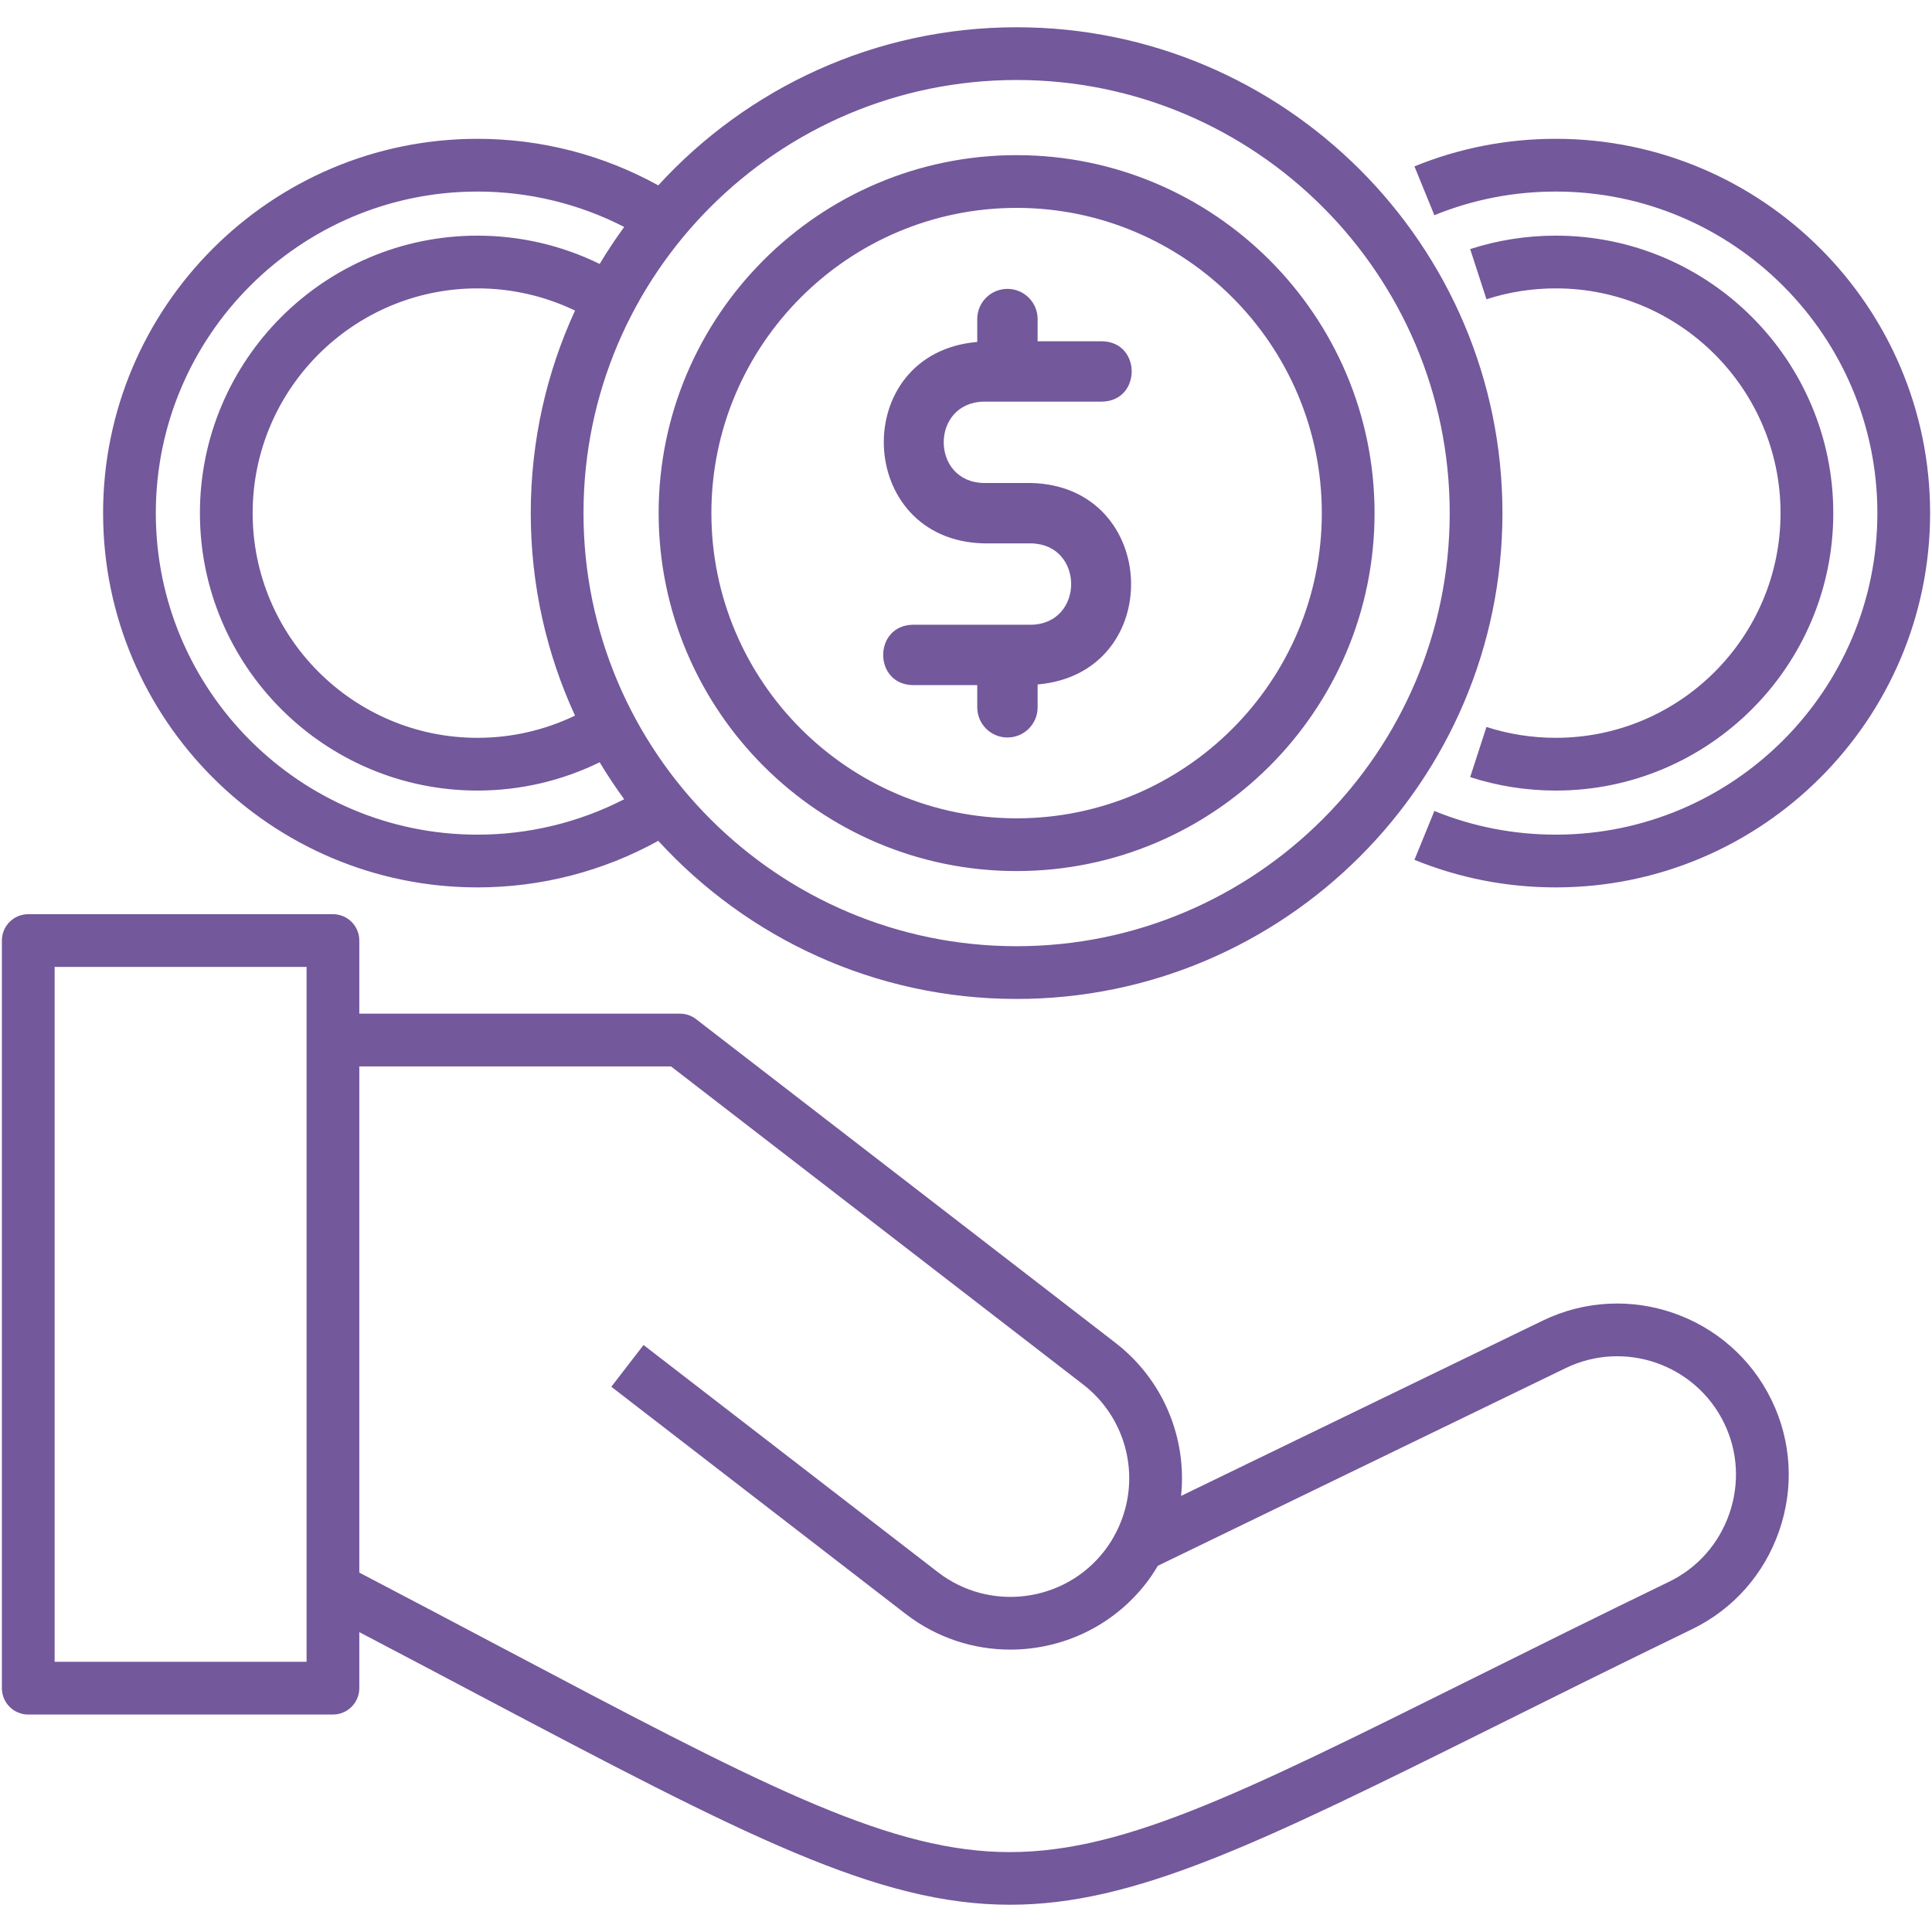 <svg xmlns="http://www.w3.org/2000/svg" width="128" height="128" viewBox="0 0 128 128" fill="none"><g id="Layer_1"><g id="Vector"><path d="M102.202 87.498L78.249 99.109C78.647 95.292 77.086 91.419 73.887 88.954C69.258 85.382 64.631 81.81 60.004 78.238C55.376 74.666 50.748 71.095 46.119 67.523C45.813 67.287 45.438 67.159 45.052 67.159H23.805V62.314C23.805 61.349 23.023 60.567 22.058 60.567H1.872C0.907 60.567 0.125 61.349 0.125 62.314V111.846C0.125 112.811 0.907 113.593 1.872 113.593H22.058C23.023 113.593 23.805 112.81 23.805 111.846V108.132C26.621 109.609 29.253 110.999 31.637 112.26C49.394 121.645 58.156 126.194 66.912 126.194C75.131 126.194 83.345 122.185 98.978 114.407C102.824 112.493 107.183 110.323 112.108 107.936C114.826 106.617 116.873 104.309 117.871 101.436C118.869 98.563 118.692 95.483 117.373 92.764C114.64 87.129 107.834 84.767 102.202 87.498ZM20.311 110.098H3.619V64.061H20.311L20.311 110.098ZM114.571 100.29C113.879 102.281 112.463 103.88 110.584 104.792C105.643 107.187 101.275 109.361 97.421 111.278C81.808 119.047 73.966 122.946 66.193 122.695C58.378 122.442 49.987 118.007 33.269 109.17C30.43 107.67 27.241 105.984 23.805 104.188V70.653H44.456C48.928 74.103 53.398 77.554 57.868 81.004C62.496 84.576 67.123 88.148 71.753 91.72C74.493 93.832 75.496 97.433 74.344 100.609L74.249 100.854C74.189 101.007 74.122 101.158 74.052 101.307C74.025 101.364 73.997 101.419 73.969 101.475C73.746 101.922 73.484 102.347 73.177 102.743C70.529 106.174 65.579 106.812 62.147 104.167L42.636 89.11L40.501 91.876L60.013 106.934C62.075 108.522 64.514 109.291 66.936 109.291C70.34 109.29 73.708 107.773 75.941 104.88C76.223 104.516 76.477 104.132 76.711 103.737L103.727 90.642C107.625 88.75 112.337 90.387 114.23 94.289C115.141 96.167 115.262 98.298 114.571 100.29ZM127.875 33.994C127.875 47.667 116.751 58.792 103.077 58.792C99.834 58.792 96.683 58.177 93.711 56.965L95.031 53.729C97.582 54.77 100.289 55.297 103.077 55.297C114.824 55.297 124.381 45.741 124.381 33.994C124.381 22.247 114.824 12.691 103.077 12.691C100.289 12.691 97.582 13.218 95.031 14.259L93.711 11.023C96.683 9.811 99.834 9.197 103.077 9.197C116.751 9.197 127.875 20.321 127.875 33.994ZM117.966 33.994C117.966 25.785 111.287 19.106 103.077 19.106C101.502 19.106 99.956 19.348 98.482 19.827L97.403 16.503C99.226 15.912 101.135 15.612 103.077 15.612C113.214 15.612 121.46 23.858 121.46 33.994C121.46 44.13 113.214 52.377 103.077 52.377C101.135 52.377 99.226 52.076 97.403 51.485L98.482 48.162C99.956 48.64 101.502 48.882 103.077 48.882C111.287 48.883 117.966 42.204 117.966 33.994ZM31.634 58.792C35.849 58.792 39.959 57.727 43.612 55.707C49.501 62.141 57.963 66.183 67.352 66.183C85.101 66.183 99.541 51.743 99.541 33.994C99.541 16.245 85.102 1.806 67.353 1.806C57.964 1.806 49.501 5.847 43.612 12.281C39.959 10.261 35.849 9.197 31.635 9.197C17.957 9.197 6.83 20.321 6.83 33.994C6.83 47.667 17.957 58.792 31.634 58.792ZM67.353 5.3C83.175 5.3 96.047 18.172 96.047 33.994C96.047 49.816 83.175 62.689 67.353 62.689C51.53 62.689 38.658 49.816 38.658 33.994C38.658 18.172 51.53 5.3 67.353 5.3ZM38.097 47.411C36.09 48.377 33.884 48.883 31.635 48.883C23.421 48.883 16.739 42.204 16.739 33.994C16.739 25.785 23.421 19.106 31.635 19.106C33.884 19.106 36.09 19.611 38.097 20.577C36.216 24.664 35.164 29.208 35.164 33.994C35.164 38.78 36.215 43.325 38.097 47.411ZM31.634 12.691C35.039 12.691 38.363 13.499 41.355 15.037C40.778 15.827 40.235 16.644 39.73 17.487C37.22 16.257 34.455 15.612 31.634 15.612C21.494 15.612 13.245 23.858 13.245 33.994C13.245 44.13 21.494 52.377 31.634 52.377C34.455 52.377 37.219 51.732 39.729 50.502C40.234 51.344 40.778 52.161 41.355 52.951C38.363 54.489 35.039 55.298 31.634 55.298C19.884 55.298 10.323 45.741 10.323 33.994C10.323 22.248 19.884 12.691 31.634 12.691ZM67.353 57.71C80.429 57.71 91.068 47.071 91.068 33.994C91.068 20.917 80.429 10.279 67.353 10.279C54.276 10.279 43.637 20.917 43.637 33.994C43.637 47.071 54.276 57.71 67.353 57.71ZM67.353 13.773C78.502 13.773 87.574 22.844 87.574 33.994C87.574 45.144 78.503 54.216 67.353 54.216C56.202 54.216 47.131 45.144 47.131 33.994C47.131 22.844 56.203 13.773 67.353 13.773Z" fill="#73589B"></path><path d="M68.311 41.391H60.484C57.861 41.429 57.852 45.349 60.484 45.391H64.745V46.861C64.745 47.967 65.641 48.861 66.745 48.861C67.85 48.861 68.745 47.967 68.745 46.861V45.347C77.267 44.614 76.87 32.198 68.31 32H65.181C61.639 31.939 61.637 26.671 65.181 26.609H73.007C75.63 26.571 75.639 22.651 73.007 22.609H68.745V21.139C68.745 20.033 67.85 19.139 66.745 19.139C65.641 19.139 64.745 20.033 64.745 21.139V22.654C56.224 23.387 56.622 35.802 65.181 36H68.311C71.852 36.061 71.854 41.329 68.311 41.391Z" fill="#73589B"></path></g></g></svg>
